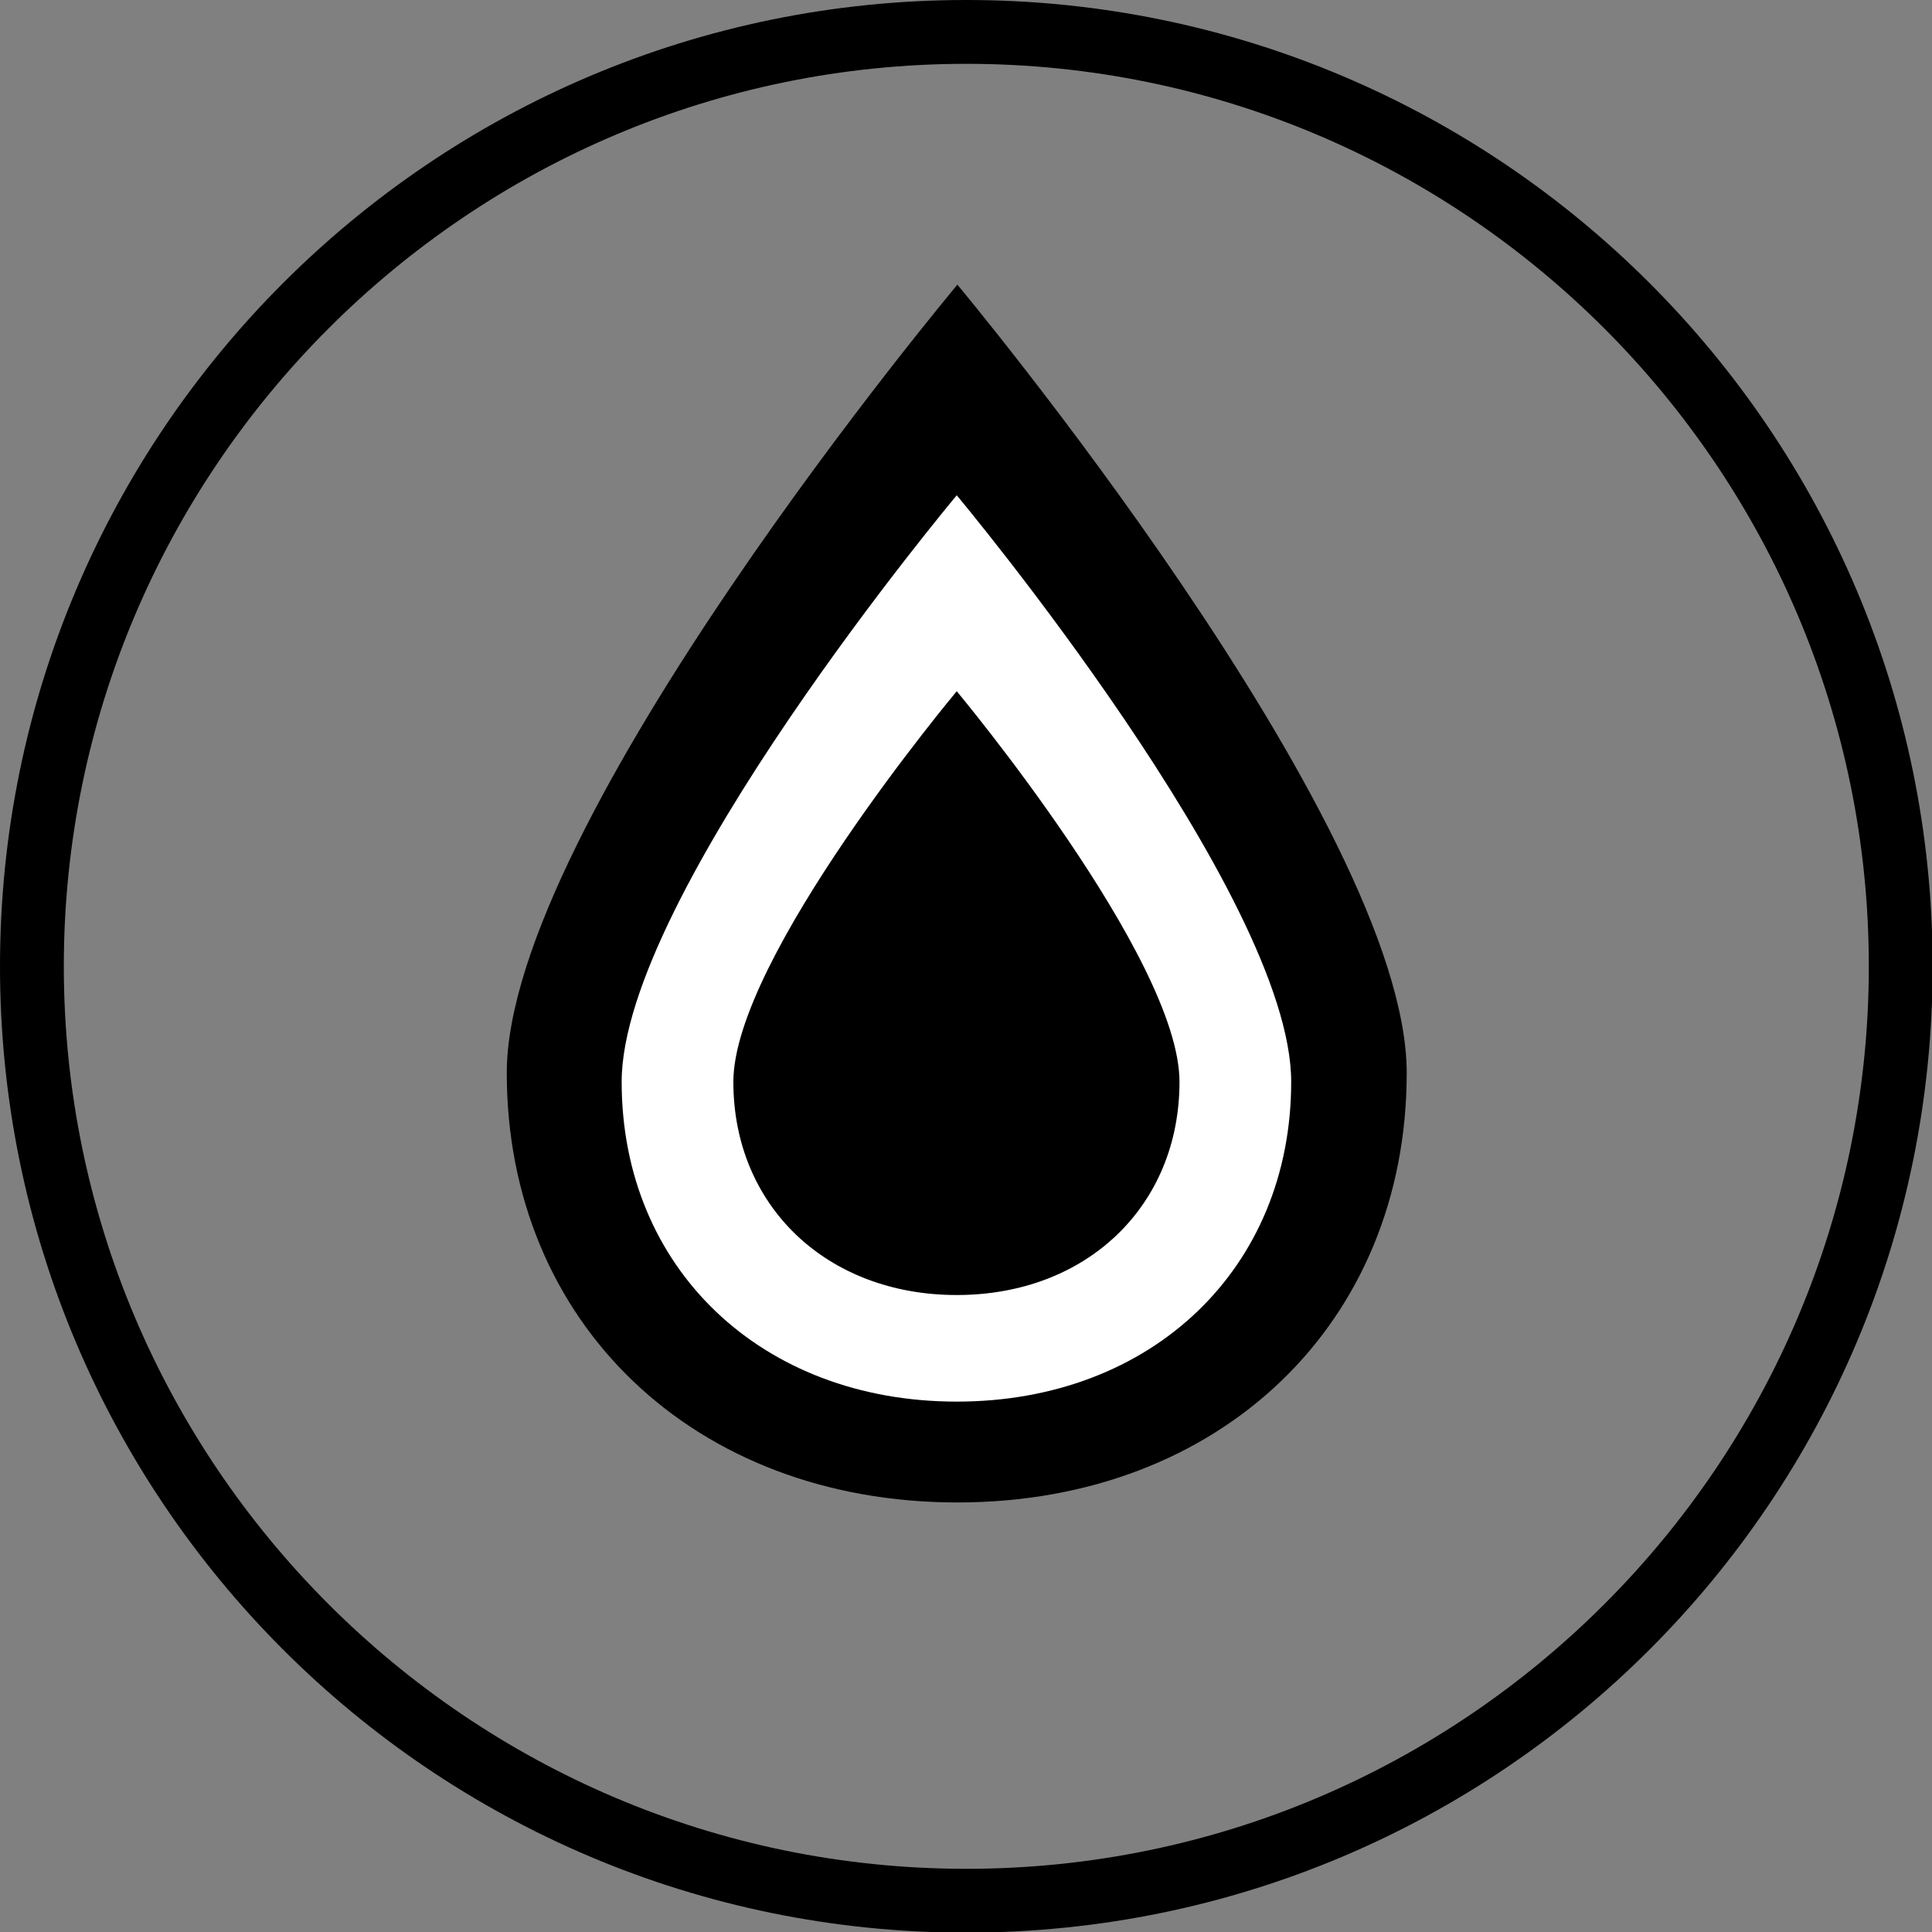 <svg xmlns="http://www.w3.org/2000/svg" viewBox="0 0 30.27 30.27" xmlns:v="https://vecta.io/nano"><rect x="0" y="0" width="30.27" height="30.27" fill="#808080" stroke="none"/><path d="M15 4.46s-7.06 8.43-7.06 12.35 2.94 6.73 7.06 6.73 7.04-2.81 7.04-6.73S15 4.46 15 4.46"/><path d="M14.99 20.29c-2.04 0-3.5-1.4-3.5-3.34s3.5-6.12 3.5-6.12 3.49 4.18 3.49 6.12-1.45 3.34-3.49 3.34m0-12.53s-5.25 6.27-5.25 9.19 2.19 5.01 5.25 5.01 5.24-2.09 5.24-5.01-5.24-9.19-5.24-9.19" fill="#fff"/><path d="M15.14 1c7.8 0 14.14 6.34 14.14 14.14s-6.34 14.14-14.14 14.14S1 22.93 1 15.14 7.34 1 15.14 1m0-1C6.78 0 0 6.78 0 15.14s6.78 15.14 15.14 15.14 15.14-6.78 15.14-15.14S23.5 0 15.14 0Z"/></svg>